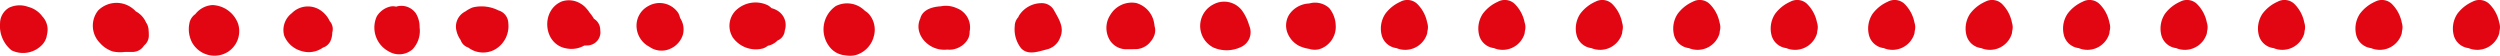 <svg xmlns="http://www.w3.org/2000/svg" width="256.522" height="5.719" viewBox="0 0 256.522 5.719">
  <g id="Group_30230" data-name="Group 30230" transform="translate(0)">
    <path id="Path_328800" data-name="Path 328800" d="M.465,1.409A3.9,3.9,0,0,1,2.005.181,1.476,1.476,0,0,1,3.735.4,3.692,3.692,0,0,1,4.761,2.335a1.456,1.456,0,0,1,.022.849c-.01.089-.017.179-.035.269A2.348,2.348,0,0,1,1.6,4.934,1.784,1.784,0,0,1,.1,3.653,2.741,2.741,0,0,1,.465,1.409" transform="translate(251.685 0)" fill="#e20613"/>
    <path id="Path_328799" data-name="Path 328799" d="M.465,1.409A3.9,3.9,0,0,1,2.005.181,1.476,1.476,0,0,1,3.735.4,3.692,3.692,0,0,1,4.761,2.335a1.456,1.456,0,0,1,.022.849c-.01.089-.017.179-.035.269A2.348,2.348,0,0,1,1.6,4.934,1.784,1.784,0,0,1,.1,3.653,2.741,2.741,0,0,1,.465,1.409" transform="translate(241.685 0)" fill="#e20613"/>
    <path id="Path_328798" data-name="Path 328798" d="M.465,1.409A3.9,3.9,0,0,1,2.005.181,1.476,1.476,0,0,1,3.735.4,3.692,3.692,0,0,1,4.761,2.335a1.456,1.456,0,0,1,.022.849c-.01.089-.017.179-.035.269A2.348,2.348,0,0,1,1.6,4.934,1.784,1.784,0,0,1,.1,3.653,2.741,2.741,0,0,1,.465,1.409" transform="translate(231.685 0)" fill="#e20613"/>
    <path id="Path_328797" data-name="Path 328797" d="M.465,1.409A3.9,3.9,0,0,1,2.005.181,1.476,1.476,0,0,1,3.735.4,3.692,3.692,0,0,1,4.761,2.335a1.456,1.456,0,0,1,.022.849c-.01.089-.017.179-.035.269A2.348,2.348,0,0,1,1.6,4.934,1.784,1.784,0,0,1,.1,3.653,2.741,2.741,0,0,1,.465,1.409" transform="translate(221.685 0)" fill="#e20613"/>
    <path id="Path_328796" data-name="Path 328796" d="M.465,1.409A3.9,3.9,0,0,1,2.005.181,1.476,1.476,0,0,1,3.735.4,3.692,3.692,0,0,1,4.761,2.335a1.456,1.456,0,0,1,.022.849c-.01.089-.017.179-.035.269A2.348,2.348,0,0,1,1.6,4.934,1.784,1.784,0,0,1,.1,3.653,2.741,2.741,0,0,1,.465,1.409" transform="translate(211.685 0)" fill="#e20613"/>
    <path id="Path_328795" data-name="Path 328795" d="M.465,1.409A3.9,3.9,0,0,1,2.005.181,1.476,1.476,0,0,1,3.735.4,3.692,3.692,0,0,1,4.761,2.335a1.456,1.456,0,0,1,.022.849c-.01.089-.017.179-.035.269A2.348,2.348,0,0,1,1.6,4.934,1.784,1.784,0,0,1,.1,3.653,2.741,2.741,0,0,1,.465,1.409" transform="translate(201.685 0)" fill="#e20613"/>
    <path id="Path_328794" data-name="Path 328794" d="M.465,1.409A3.9,3.9,0,0,1,2.005.181,1.476,1.476,0,0,1,3.735.4,3.692,3.692,0,0,1,4.761,2.335a1.456,1.456,0,0,1,.022.849c-.01.089-.017.179-.035.269A2.348,2.348,0,0,1,1.6,4.934,1.784,1.784,0,0,1,.1,3.653,2.741,2.741,0,0,1,.465,1.409" transform="translate(191.685 0)" fill="#e20613"/>
    <path id="Path_328793" data-name="Path 328793" d="M.465,1.409A3.9,3.9,0,0,1,2.005.181,1.476,1.476,0,0,1,3.735.4,3.692,3.692,0,0,1,4.761,2.335a1.456,1.456,0,0,1,.022.849c-.01.089-.017.179-.035.269A2.348,2.348,0,0,1,1.6,4.934,1.784,1.784,0,0,1,.1,3.653,2.741,2.741,0,0,1,.465,1.409" transform="translate(181.685 0)" fill="#e20613"/>
    <path id="Path_328792" data-name="Path 328792" d="M.465,1.409A3.9,3.9,0,0,1,2.005.181,1.476,1.476,0,0,1,3.735.4,3.692,3.692,0,0,1,4.761,2.335a1.456,1.456,0,0,1,.022.849c-.01.089-.017.179-.035.269A2.348,2.348,0,0,1,1.6,4.934,1.784,1.784,0,0,1,.1,3.653,2.741,2.741,0,0,1,.465,1.409" transform="translate(171.685 0)" fill="#e20613"/>
    <path id="Path_328791" data-name="Path 328791" d="M.465,1.409A3.9,3.9,0,0,1,2.005.181,1.476,1.476,0,0,1,3.735.4,3.692,3.692,0,0,1,4.761,2.335a1.456,1.456,0,0,1,.022.849c-.01.089-.017.179-.035.269A2.348,2.348,0,0,1,1.6,4.934,1.784,1.784,0,0,1,.1,3.653,2.741,2.741,0,0,1,.465,1.409" transform="translate(161.685 0)" fill="#e20613"/>
    <path id="Path_328790" data-name="Path 328790" d="M.465,1.409A3.9,3.9,0,0,1,2.005.181,1.476,1.476,0,0,1,3.735.4,3.692,3.692,0,0,1,4.761,2.335a1.456,1.456,0,0,1,.022.849c-.01.089-.017.179-.035.269A2.348,2.348,0,0,1,1.6,4.934,1.784,1.784,0,0,1,.1,3.653,2.741,2.741,0,0,1,.465,1.409" transform="translate(151.685 0)" fill="#e20613"/>
    <path id="Path_328789" data-name="Path 328789" d="M.465,1.409A3.9,3.9,0,0,1,2.005.181,1.476,1.476,0,0,1,3.735.4,3.692,3.692,0,0,1,4.761,2.335a1.456,1.456,0,0,1,.022.849c-.01.089-.017.179-.035.269A2.348,2.348,0,0,1,1.6,4.934,1.784,1.784,0,0,1,.1,3.653,2.741,2.741,0,0,1,.465,1.409" transform="translate(141.685 0)" fill="#e20613"/>
    <path id="Path_306763" data-name="Path 306763" d="M18,1.747A2.589,2.589,0,0,1,20.047.621a2.15,2.15,0,0,1,2.052.473,2.926,2.926,0,0,1,.663,1.716,2.4,2.4,0,0,1-1.685,2.5,1.875,1.875,0,0,1-1.029-.031,3.946,3.946,0,0,1-1.02-.3A2.535,2.535,0,0,1,17.776,3.53,2.116,2.116,0,0,1,18,1.747" transform="translate(114.291 -0.263)" fill="#e20613"/>
    <path id="Path_306764" data-name="Path 306764" d="M35.329.616a2.308,2.308,0,0,1,2.919.59,4.974,4.974,0,0,1,.762,1.576,1.671,1.671,0,0,1-.863,2.213,3.425,3.425,0,0,1-2.808.042,2.482,2.482,0,0,1-.01-4.421" transform="translate(89.168 -0.161)" fill="#e20613"/>
    <path id="Path_306765" data-name="Path 306765" d="M52.667,1.735A2.558,2.558,0,0,1,55.3.542a2.573,2.573,0,0,1,1.833,2,2.743,2.743,0,0,1,.059.386,1.446,1.446,0,0,1,.005.83,1.99,1.99,0,0,1-.4.725,1.833,1.833,0,0,1-.571.511,1.968,1.968,0,0,1-1.07.283l-.867.009a1.981,1.981,0,0,1-1.687-.927,2.426,2.426,0,0,1,.062-2.62" transform="translate(61.279 -0.234)" fill="#e20613"/>
    <path id="Path_306766" data-name="Path 306766" d="M70.522,2.033c.019-.044.034-.088.055-.132A2.737,2.737,0,0,1,72.925.6a1.409,1.409,0,0,1,1.231.686c.468.861,1.113,1.759.678,2.784A1.935,1.935,0,0,1,73.577,5.31l-.633.165c-.721.189-1.544.379-2.135-.246a3.143,3.143,0,0,1-.655-2.271,1.37,1.37,0,0,1,.368-.925" transform="translate(33.968 -0.276)" fill="#e20613"/>
    <path id="Path_306767" data-name="Path 306767" d="M87.876,2.422c.215-.911,1.22-1.212,2.1-1.262a2.654,2.654,0,0,1,1.626.185,2.1,2.1,0,0,1,1.346,2.376c0,.006,0,.012-.006.019a1.517,1.517,0,0,1-.187.8,2.191,2.191,0,0,1-1.28.982,2.007,2.007,0,0,1-.828.077,2.729,2.729,0,0,1-2.19-.732,2.366,2.366,0,0,1-.726-1.245,1.908,1.908,0,0,1,.144-1.2" transform="translate(6.551 -0.512)" fill="#e20613"/>
    <path id="Path_306768" data-name="Path 306768" d="M112.119,10.524l.006,0c-.017,0-.017,0-.006,0" transform="translate(-25.651 -4.887)" fill="#e20613"/>
    <path id="Path_306769" data-name="Path 306769" d="M107.252.921a2.568,2.568,0,0,1,2.995.49,1.984,1.984,0,0,1,.377.294,2.454,2.454,0,0,1,.512,2.392,2.664,2.664,0,0,1-1.776,1.832,2.4,2.4,0,0,1-.648.087,2.2,2.2,0,0,1-.4-.037c.388.064-.276-.034-.351-.043a2.27,2.27,0,0,1-1.17-.631,2.9,2.9,0,0,1,.46-4.382" transform="translate(-21.496 -0.297)" fill="#e20613"/>
    <path id="Path_306770" data-name="Path 306770" d="M123.722,1.262a2.911,2.911,0,0,1,3.291-.495,2.116,2.116,0,0,1,.352.281,2.231,2.231,0,0,1,.654.286,1.72,1.72,0,0,1,.706,2,1.2,1.2,0,0,1-.754,1.037,1.847,1.847,0,0,1-.991.535l0,0a1.435,1.435,0,0,1-.547.287,2.9,2.9,0,0,1-3.021-1.107,2.236,2.236,0,0,1,.312-2.829" transform="translate(-48.198 -0.211)" fill="#e20613"/>
    <path id="Path_306771" data-name="Path 306771" d="M143.85.9a2.307,2.307,0,0,1,3.069.734,2.5,2.5,0,0,1,.181.5,2.124,2.124,0,0,1,.3,1.653,2.308,2.308,0,0,1-1.255,1.475,2.157,2.157,0,0,1-2.2-.177,2.448,2.448,0,0,1-1.313-2A2.277,2.277,0,0,1,143.85.9" transform="translate(-77.314 -0.287)" fill="#e20613"/>
    <path id="Path_306772" data-name="Path 306772" d="M160.057.156a2.269,2.269,0,0,1,1.866.219,2.205,2.205,0,0,1,.61.5c-.115-.135.565.656.177.249a5.067,5.067,0,0,1,.359.442,3.577,3.577,0,0,1,.247.377,1.319,1.319,0,0,1,.645,1.081c.009.109.017.217.024.326a1.366,1.366,0,0,1-1.372,1.332c-.1.005-.193.008-.29.009a2.662,2.662,0,0,1-1.826.295c-2.417-.4-2.667-3.967-.439-4.832" transform="translate(-102.374 -0.019)" fill="#e20613"/>
    <path id="Path_306773" data-name="Path 306773" d="M177.015,1.791a.793.793,0,0,1,.144-.078,3.185,3.185,0,0,1,.746-.409,3.859,3.859,0,0,1,2.637.307A1.392,1.392,0,0,1,181.553,2.9a2.769,2.769,0,0,1-1.32,2.692,2.523,2.523,0,0,1-2.793-.176,1.2,1.2,0,0,1-.776-.765,2.657,2.657,0,0,1-.433-.969,1.728,1.728,0,0,1,.785-1.891" transform="translate(-129.398 -0.543)" fill="#e20613"/>
    <path id="Path_306774" data-name="Path 306774" d="M193.416,2.205a2.2,2.2,0,0,1,1.3-.992,1.306,1.306,0,0,1,.692-.01,1.5,1.5,0,0,1,.151-.044,1.809,1.809,0,0,1,1.894.77,2.71,2.71,0,0,1,.36,1.4,2.742,2.742,0,0,1-.721,2.243,2.083,2.083,0,0,1-2.435.228,2.77,2.77,0,0,1-1.242-3.593" transform="translate(-154.757 -0.518)" fill="#e20613"/>
    <path id="Path_306775" data-name="Path 306775" d="M210.736,1.908a2.315,2.315,0,0,1,3.117-.134,2.708,2.708,0,0,1,.758.976,1.209,1.209,0,0,1,.257,1.162,2.09,2.09,0,0,1-.2.9,1.268,1.268,0,0,1-.76.646,2.5,2.5,0,0,1-2.219.346,2.67,2.67,0,0,1-1.756-1.576,2.168,2.168,0,0,1,.808-2.318" transform="translate(-180.775 -0.574)" fill="#e20613"/>
    <path id="Path_306776" data-name="Path 306776" d="M227.763,2.783a1.5,1.5,0,0,1,.6-.888A2.4,2.4,0,0,1,230.12.968a2.907,2.907,0,0,1,2.638,1.942,2.522,2.522,0,0,1-1.337,3.014A2.629,2.629,0,0,1,228,4.753a2.962,2.962,0,0,1-.233-1.971" transform="translate(-208.32 -0.448)" fill="#e20613"/>
    <path id="Path_306777" data-name="Path 306777" d="M245.609,1.324a2.669,2.669,0,0,1,3.6-.152,1.767,1.767,0,0,1,.257.246,2.314,2.314,0,0,1,1.05,1.132,1.451,1.451,0,0,1,.261.71c.022.219.029.432.03.652a1.307,1.307,0,0,1-.495,1.013,1.371,1.371,0,0,1-1.189.655l-.772,0a3.879,3.879,0,0,1-1.229-.044,3,3,0,0,1-1.338-.883,2.513,2.513,0,0,1-.171-3.335" transform="translate(-235.536 -0.252)" fill="#e20613"/>
    <path id="Path_306778" data-name="Path 306778" d="M264.442,2.868a1.866,1.866,0,0,1,.928-1.6,2.529,2.529,0,0,1,1.96-.083,2.6,2.6,0,0,1,1.453.98,1.98,1.98,0,0,1,.54,1.387,2.754,2.754,0,0,1-.073.519c.091-.47-.009.059-.044.225a1.915,1.915,0,0,1-.54.874,2.7,2.7,0,0,1-3.042.474,3.207,3.207,0,0,1-1.182-2.781" transform="translate(-264.437 -0.48)" fill="#e20613"/>
  </g>
</svg>
